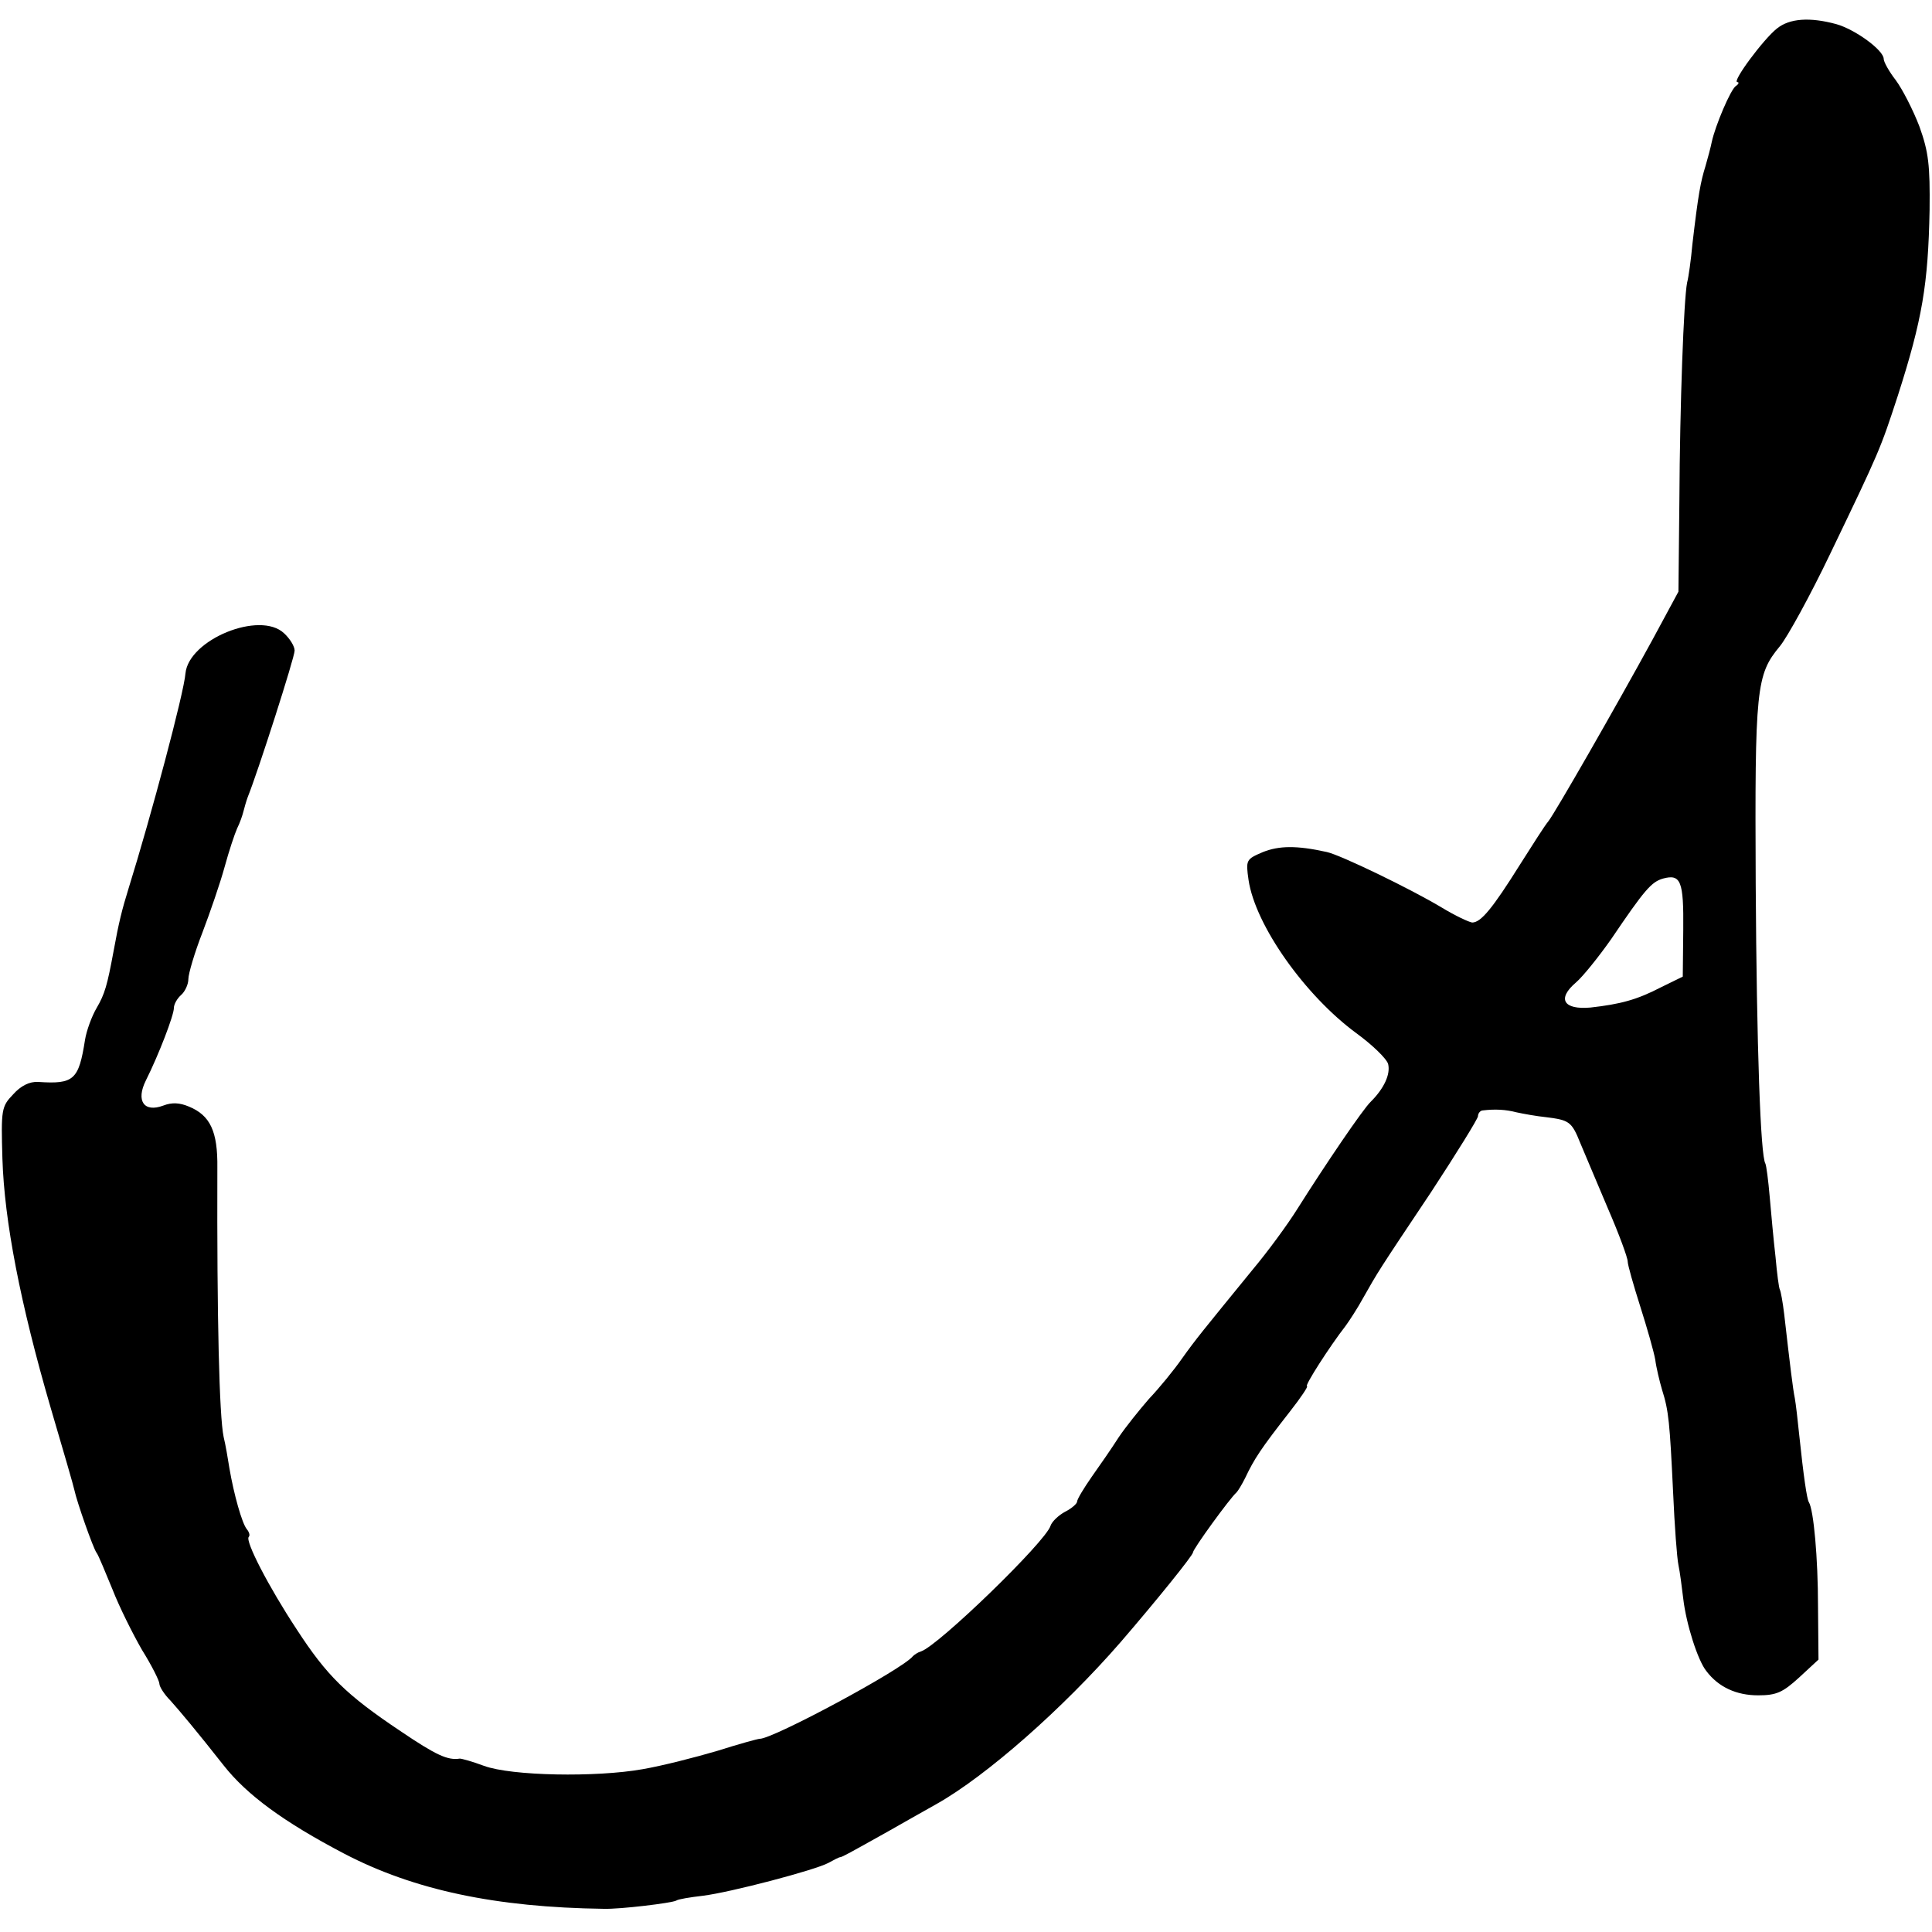 <?xml version="1.0" standalone="no"?>
<!DOCTYPE svg PUBLIC "-//W3C//DTD SVG 20010904//EN"
 "http://www.w3.org/TR/2001/REC-SVG-20010904/DTD/svg10.dtd">
<svg version="1.0" xmlns="http://www.w3.org/2000/svg"
 width="400pt" height="400pt" viewBox="0 0 400 400"
 preserveAspectRatio="xMidYMid meet">
<g transform="translate(0,400) scale(0.1,-0.1)"
fill="#000000" stroke="none">
<path d="M3679 3941 c-28 -22 -94 -111 -82 -111 4 0 3 -4 -3 -8 -11 -7 -43
-83 -50 -116 -2 -10 -8 -33 -13 -50 -10 -32 -15 -58 -27 -161 -3 -33 -8 -69
-11 -80 -7 -35 -15 -253 -16 -450 l-2 -190 -54 -100 c-77 -141 -201 -357 -215
-375 -7 -8 -33 -49 -59 -90 -57 -91 -81 -120 -99 -120 -7 1 -35 14 -63 31 -65
39 -210 109 -238 115 -63 14 -99 13 -132 0 -35 -15 -36 -16 -30 -58 14 -94
117 -239 223 -317 33 -24 63 -53 66 -64 5 -21 -8 -50 -36 -78 -16 -15 -94
-130 -152 -222 -20 -32 -61 -88 -92 -125 -106 -130 -117 -143 -147 -185 -16
-23 -47 -61 -68 -83 -20 -23 -49 -59 -63 -80 -14 -22 -39 -58 -56 -82 -16 -23
-30 -46 -30 -51 0 -4 -11 -14 -25 -21 -13 -7 -27 -20 -30 -29 -10 -33 -232
-248 -268 -260 -7 -2 -14 -7 -17 -10 -21 -27 -289 -171 -317 -171 -4 0 -44
-11 -88 -25 -44 -13 -114 -31 -155 -38 -96 -17 -271 -14 -328 7 -24 9 -46 15
-50 15 -25 -4 -49 7 -123 57 -112 75 -152 114 -215 211 -58 88 -107 183 -99
191 3 3 1 10 -4 16 -10 12 -27 73 -36 126 -3 19 -8 49 -12 65 -9 43 -14 244
-13 557 1 76 -15 109 -59 127 -19 8 -35 9 -53 2 -40 -15 -57 10 -36 52 27 54
58 135 58 150 0 8 7 20 15 27 8 7 15 22 15 33 0 11 13 55 29 96 16 42 37 103
46 136 9 33 21 69 26 80 6 12 11 27 13 35 2 8 6 22 9 30 21 52 97 289 97 303
0 9 -10 25 -22 36 -50 47 -197 -13 -204 -83 -3 -40 -71 -295 -118 -446 -13
-42 -20 -69 -31 -130 -13 -70 -18 -88 -35 -117 -10 -17 -21 -47 -24 -66 -13
-83 -23 -92 -97 -87 -18 1 -36 -8 -52 -26 -24 -25 -25 -31 -22 -133 4 -129 37
-300 100 -516 26 -88 48 -164 49 -170 5 -24 39 -121 46 -130 4 -5 18 -40 33
-76 14 -36 42 -92 61 -125 20 -32 36 -64 36 -70 0 -6 10 -22 23 -35 18 -20 55
-64 110 -134 48 -61 124 -117 250 -183 144 -75 313 -111 537 -114 34 -1 141
12 150 17 4 3 29 7 55 10 57 7 232 53 260 68 11 6 22 12 25 12 5 1 16 7 100
54 25 14 70 40 99 56 103 58 261 197 381 335 75 87 150 180 150 186 0 7 77
113 90 124 3 3 11 16 18 30 19 40 32 60 93 138 22 28 38 52 35 52 -6 0 48 84
80 125 8 11 25 37 37 59 30 53 29 52 140 218 53 81 97 152 97 157 0 6 5 12 10
12 25 3 47 2 70 -4 14 -3 41 -8 61 -10 48 -6 53 -9 71 -54 9 -21 34 -81 57
-135 23 -53 41 -102 41 -110 0 -7 12 -49 26 -93 14 -44 28 -93 31 -110 2 -16
9 -45 14 -62 14 -44 16 -68 23 -213 3 -69 8 -136 11 -150 3 -14 7 -45 10 -70
6 -52 30 -128 48 -150 25 -33 62 -50 107 -50 38 0 51 6 85 37 l40 37 -1 110
c0 100 -9 200 -19 216 -4 6 -11 54 -20 140 -3 30 -7 64 -9 75 -4 19 -10 69
-22 174 -3 25 -7 47 -9 51 -2 3 -6 34 -9 68 -4 34 -9 90 -12 124 -3 35 -7 65
-9 69 -10 16 -18 238 -20 579 -2 406 1 433 50 492 15 18 63 105 105 193 102
212 103 215 139 325 51 159 63 231 66 385 1 93 -2 120 -21 173 -13 34 -35 77
-49 96 -14 18 -25 38 -25 44 0 18 -59 61 -98 72 -55 15 -97 12 -123 -9z m-194
-1866 l-1 -97 -45 -22 c-50 -26 -84 -35 -146 -42 -56 -5 -70 18 -30 52 14 12
47 53 73 90 69 102 83 118 107 125 37 10 43 -5 42 -106z"/>
</g>
</svg>
